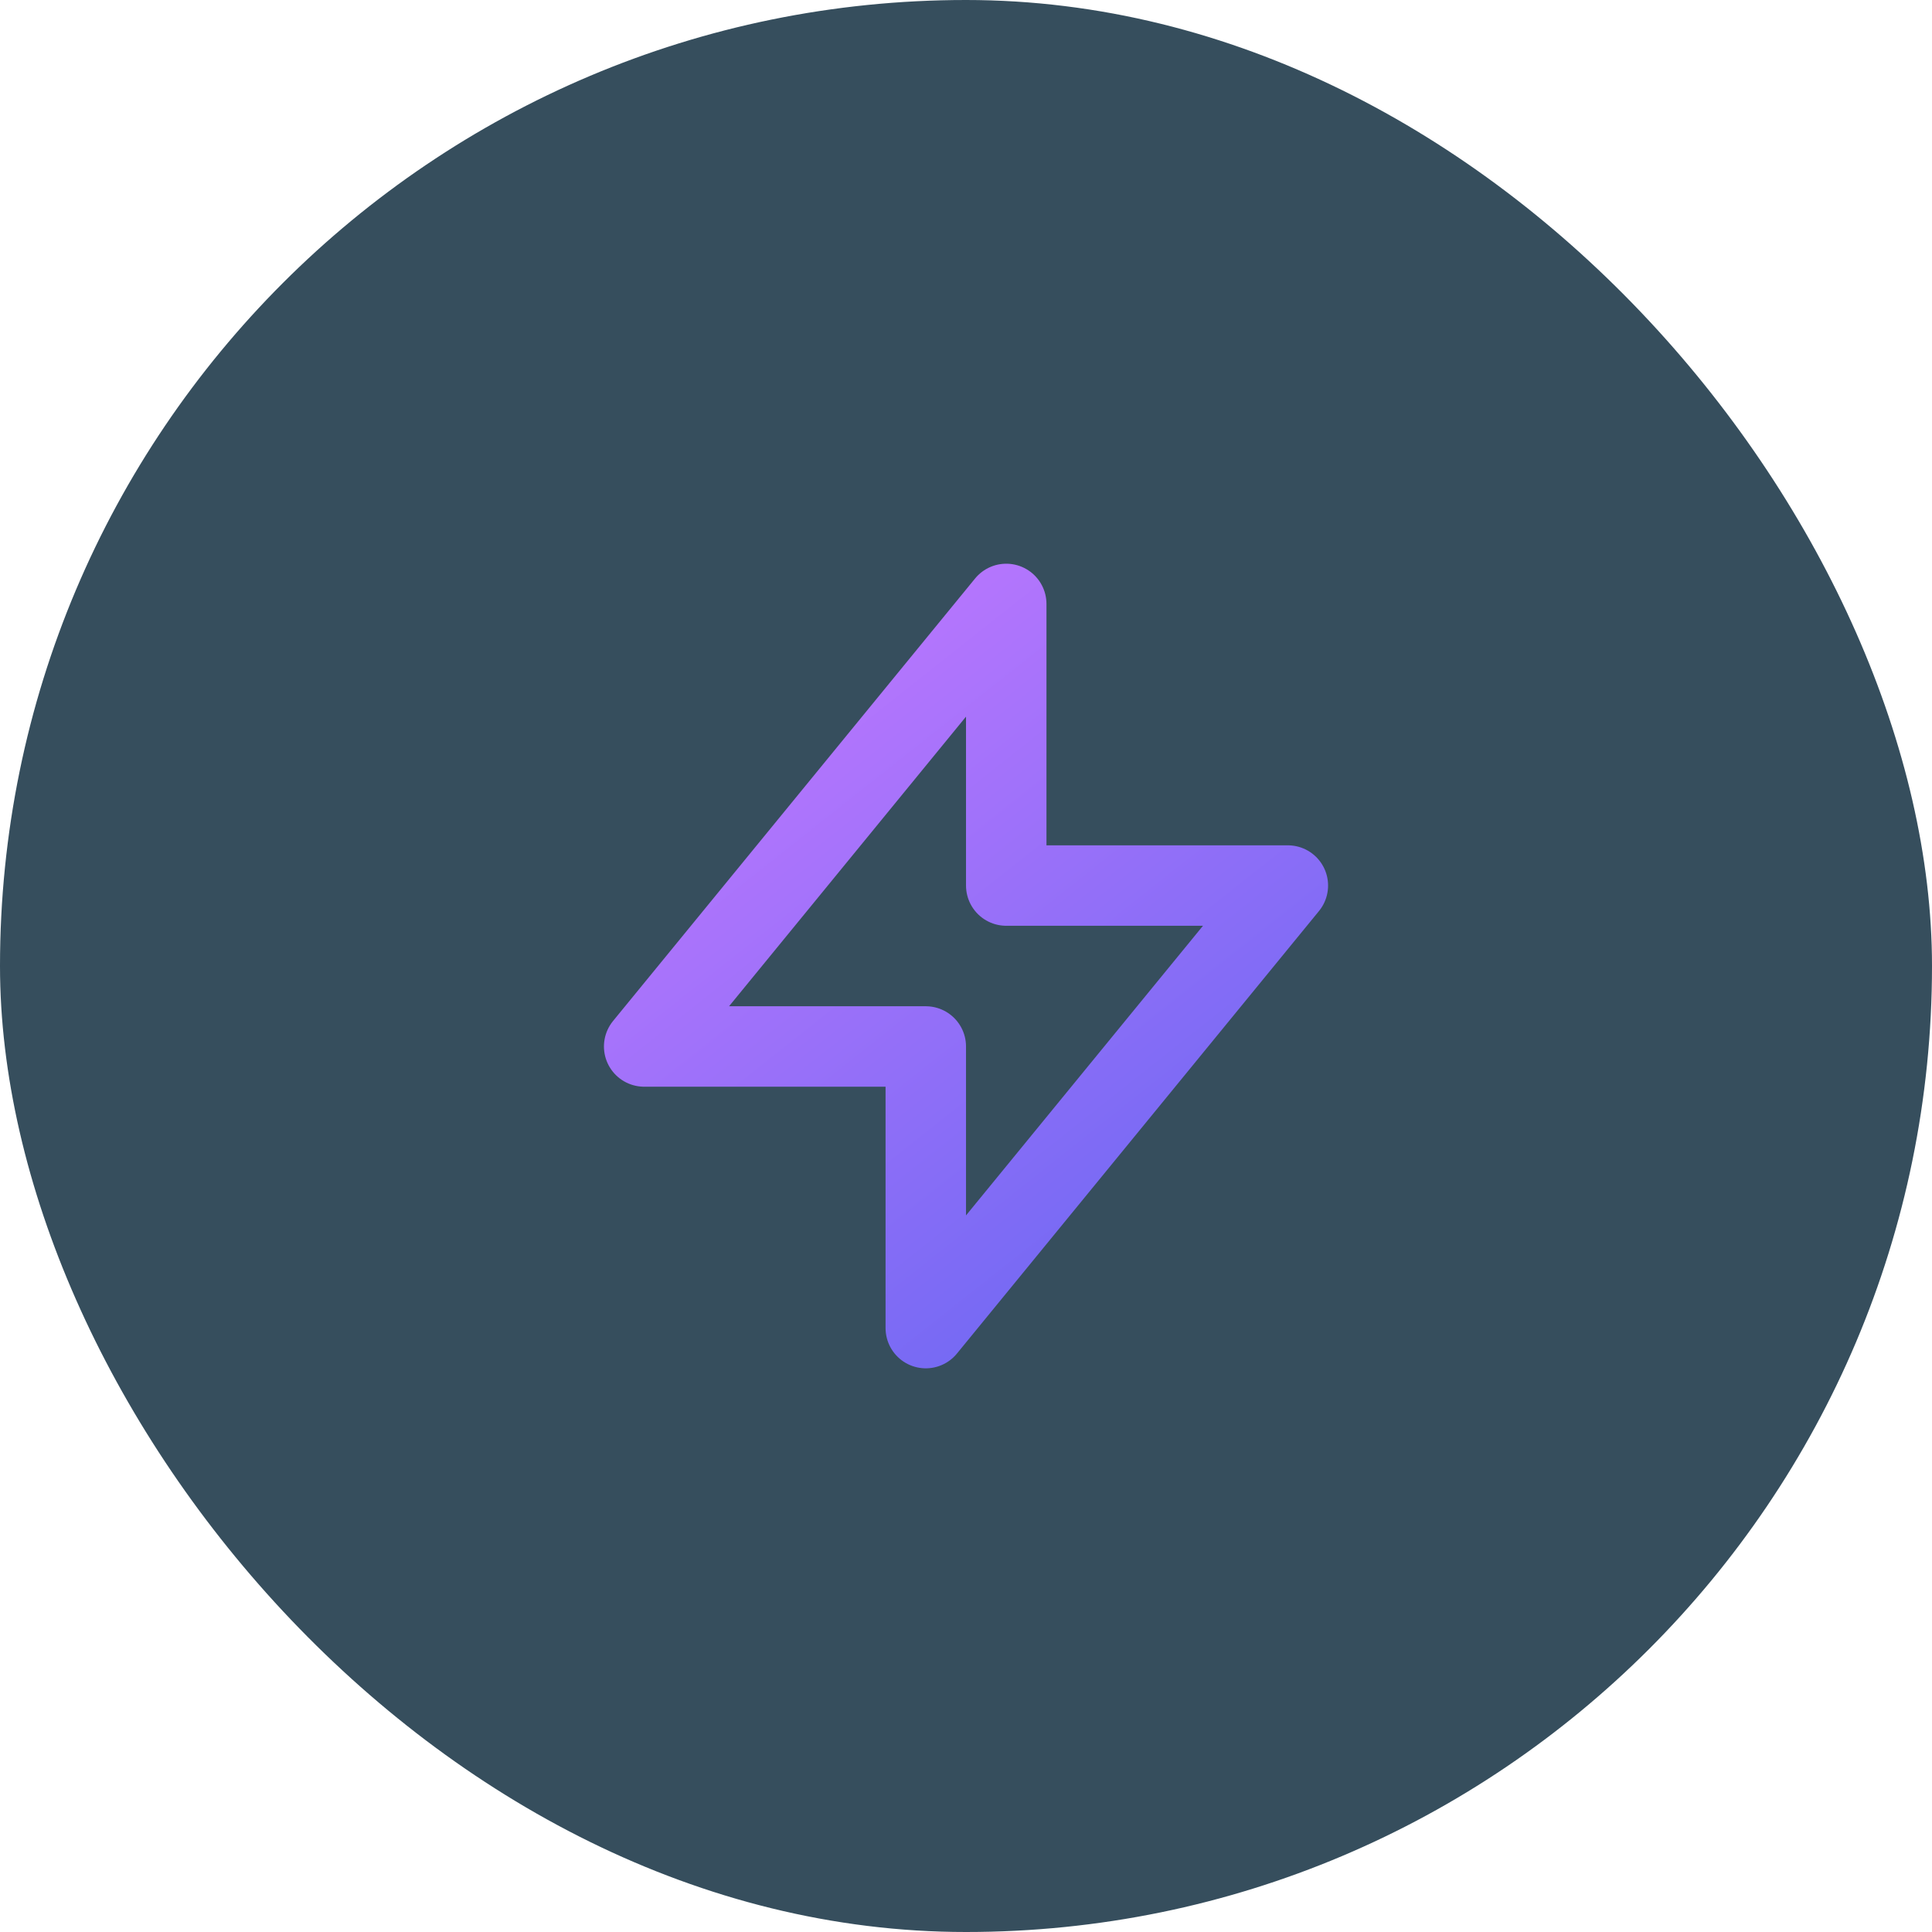<svg width="64" height="64" viewBox="0 0 64 64" fill="none" xmlns="http://www.w3.org/2000/svg">
<rect width="64" height="64" rx="32" fill="#364E5D"/>
<path d="M33.333 29.335V20.006L21.339 34.666H30.668V43.995L42.662 29.335H33.333Z" stroke="url(#paint0_linear_232_6343)" stroke-width="2.665" stroke-linecap="round" stroke-linejoin="round"/>
<defs>
<linearGradient id="paint0_linear_232_6343" x1="24" y1="20" x2="43" y2="44" gradientUnits="userSpaceOnUse">
<stop stop-color="#C278FF"/>
<stop offset="1" stop-color="#6366F1"/>
</linearGradient>
</defs>
</svg>

